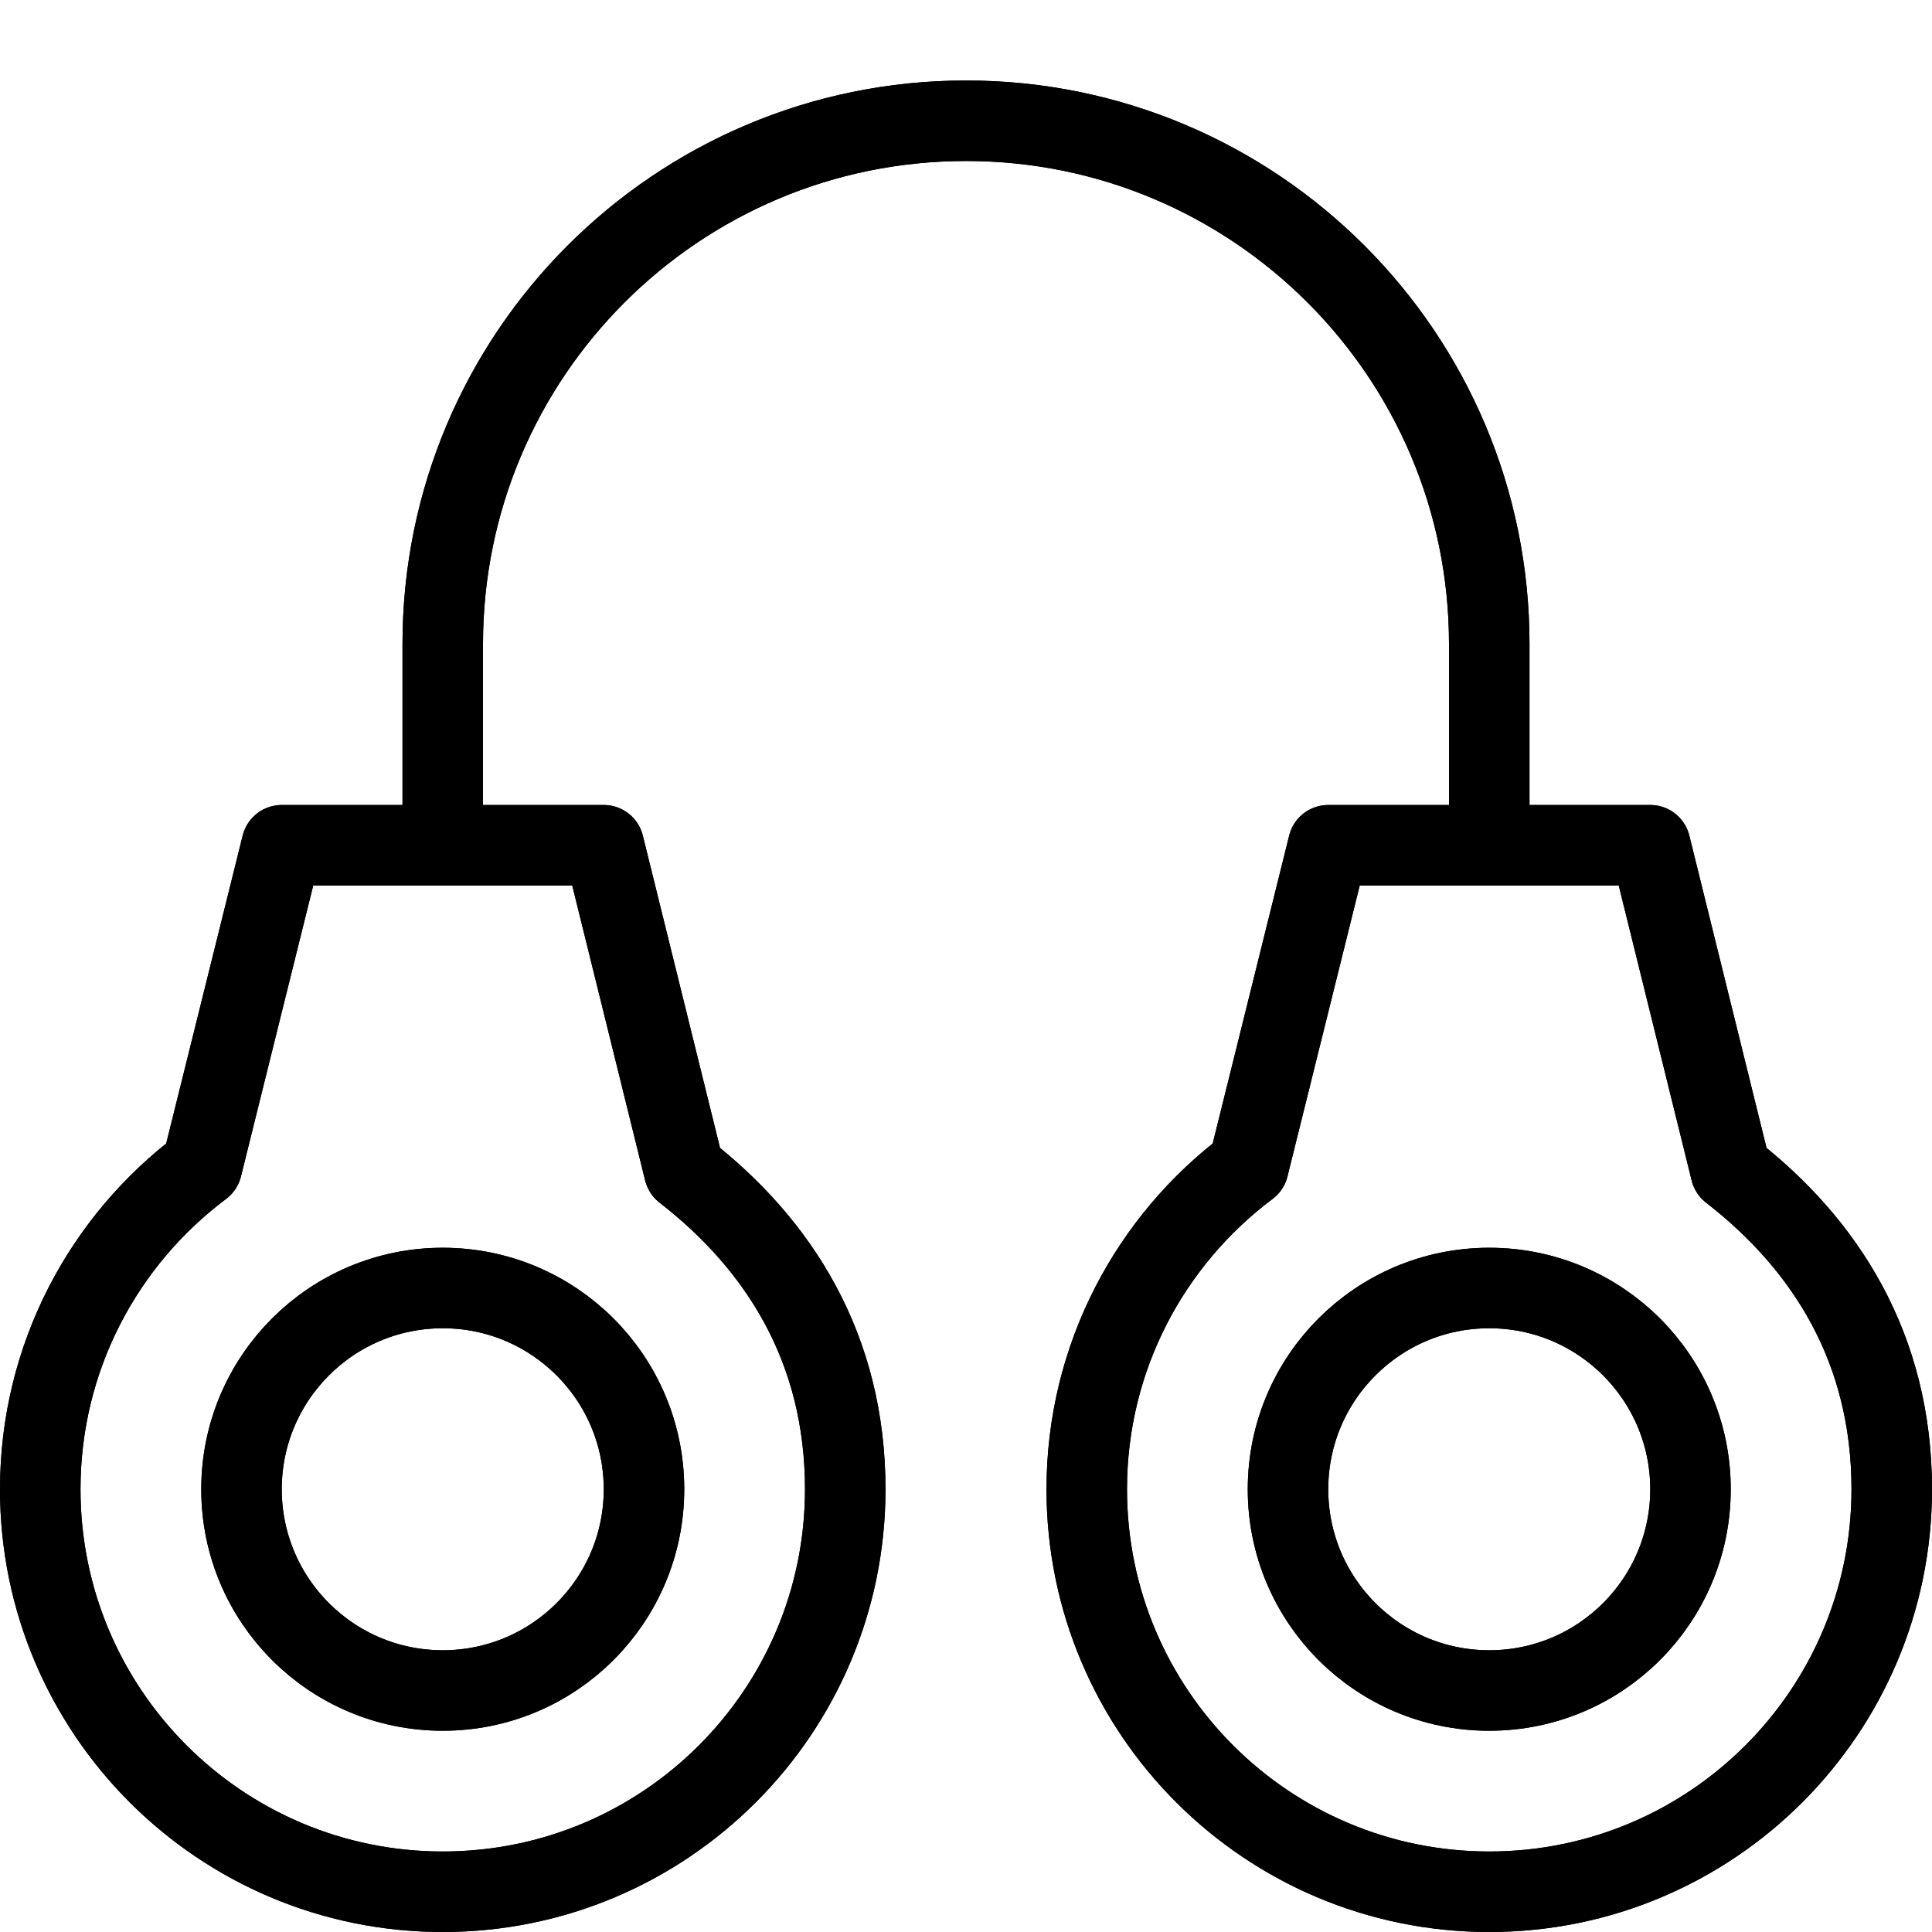 <?xml version="1.0" encoding="utf-8"?>
<!-- Generator: Adobe Illustrator 16.0.3, SVG Export Plug-In . SVG Version: 6.00 Build 0)  -->
<!DOCTYPE svg PUBLIC "-//W3C//DTD SVG 1.1//EN" "http://www.w3.org/Graphics/SVG/1.1/DTD/svg11.dtd">
<svg version="1.1" xmlns="http://www.w3.org/2000/svg" xmlns:xlink="http://www.w3.org/1999/xlink" x="0px" y="0px" width="24px"
	 height="24px" viewBox="0 0 24 24" enable-background="new 0 0 24 24" xml:space="preserve">
<g id="Outline_Icons">
	<g>
		<path fill="none" stroke="#000000" stroke-linejoin="round" stroke-miterlimit="10" d="M7.5,10.5h-4l-0.992,3.994
			C1.289,15.407,0.5,16.861,0.5,18.5c0,2.761,2.239,5,5,5c2.762,0,5-2.239,5-5c0-1.75-0.82-3.04-2-3.955L7.5,10.5z"/>
		<circle fill="none" stroke="#000000" stroke-linejoin="round" stroke-miterlimit="10" cx="5.5" cy="18.5" r="2.5"/>
		<path fill="none" stroke="#000000" stroke-linejoin="round" stroke-miterlimit="10" d="M20.5,10.5h-4l-0.992,3.994
			C14.289,15.407,13.5,16.861,13.5,18.5c0,2.761,2.239,5,5,5c2.762,0,5-2.239,5-5c0-1.75-0.82-3.04-2-3.955L20.5,10.5z"/>
		<circle fill="none" stroke="#000000" stroke-linejoin="round" stroke-miterlimit="10" cx="18.5" cy="18.5" r="2.5"/>
		<path fill="none" stroke="#000000" stroke-linejoin="round" stroke-miterlimit="10" d="M5.5,10.5V8c0-3.589,2.911-6.5,6.5-6.5
			c3.59,0,6.5,2.911,6.5,6.5v2.5"/>
	</g>
	<g>
		<path fill="none" stroke="#000000" stroke-linejoin="round" stroke-miterlimit="10" d="M7.5,10.5h-4l-0.992,3.994
			C1.289,15.407,0.5,16.861,0.5,18.5c0,2.761,2.239,5,5,5c2.762,0,5-2.239,5-5c0-1.75-0.82-3.04-2-3.955L7.5,10.5z"/>
		<circle fill="none" stroke="#000000" stroke-linejoin="round" stroke-miterlimit="10" cx="5.5" cy="18.5" r="2.5"/>
		<path fill="none" stroke="#000000" stroke-linejoin="round" stroke-miterlimit="10" d="M20.5,10.5h-4l-0.992,3.994
			C14.289,15.407,13.5,16.861,13.5,18.5c0,2.761,2.239,5,5,5c2.762,0,5-2.239,5-5c0-1.75-0.82-3.04-2-3.955L20.5,10.5z"/>
		<circle fill="none" stroke="#000000" stroke-linejoin="round" stroke-miterlimit="10" cx="18.5" cy="18.5" r="2.5"/>
		<path fill="none" stroke="#000000" stroke-linejoin="round" stroke-miterlimit="10" d="M5.5,10.5V8c0-3.589,2.911-6.5,6.5-6.5
			c3.59,0,6.5,2.911,6.5,6.5v2.5"/>
	</g>
</g>
<g id="invisible_shape">
	<rect fill="none" width="24" height="24"/>
</g>
</svg>
